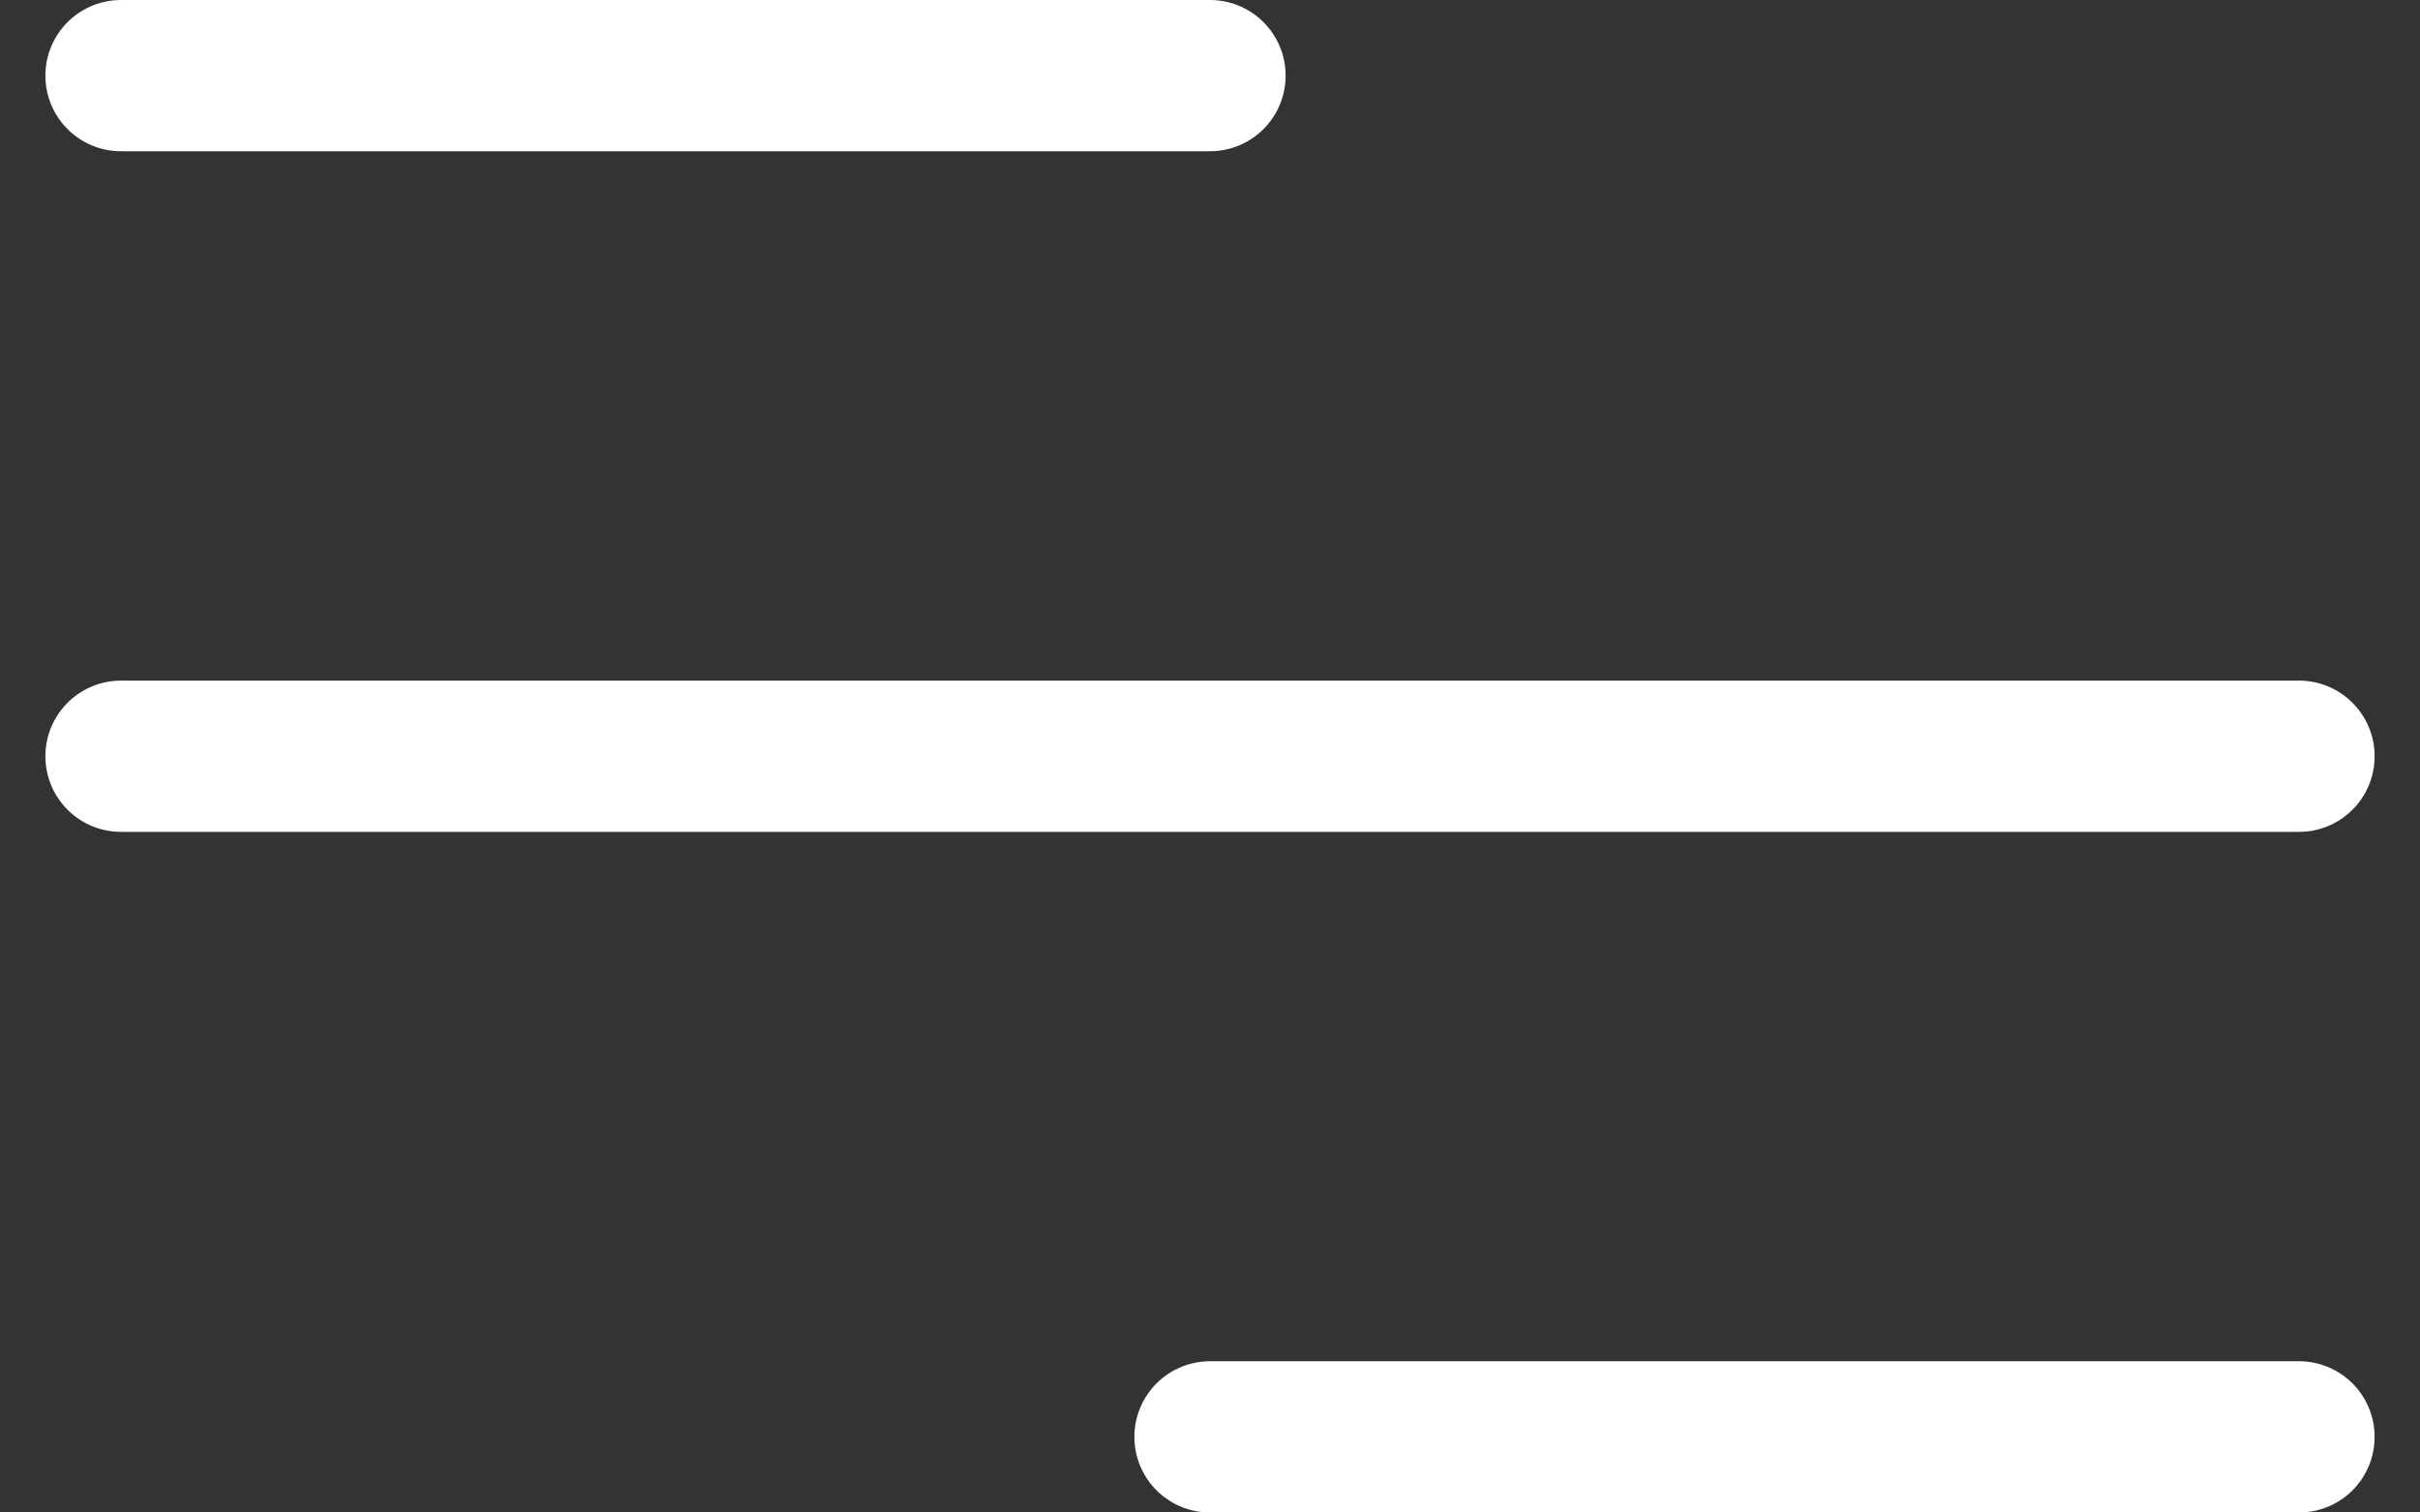 <svg width="32" height="20" viewBox="0 0 32 20" fill="none" xmlns="http://www.w3.org/2000/svg">
<rect x="0" y="0" width="32" height="20" fill="#333333" stroke="none"/>
<path d="M1.6 1H16" stroke="white" stroke-width="2" stroke-linecap="round"/>
<path d="M16 19H30.4" stroke="white" stroke-width="2" stroke-linecap="round"/>
<path d="M1.6 10H30.4" stroke="white" stroke-width="2" stroke-linecap="round"/>
</svg>
